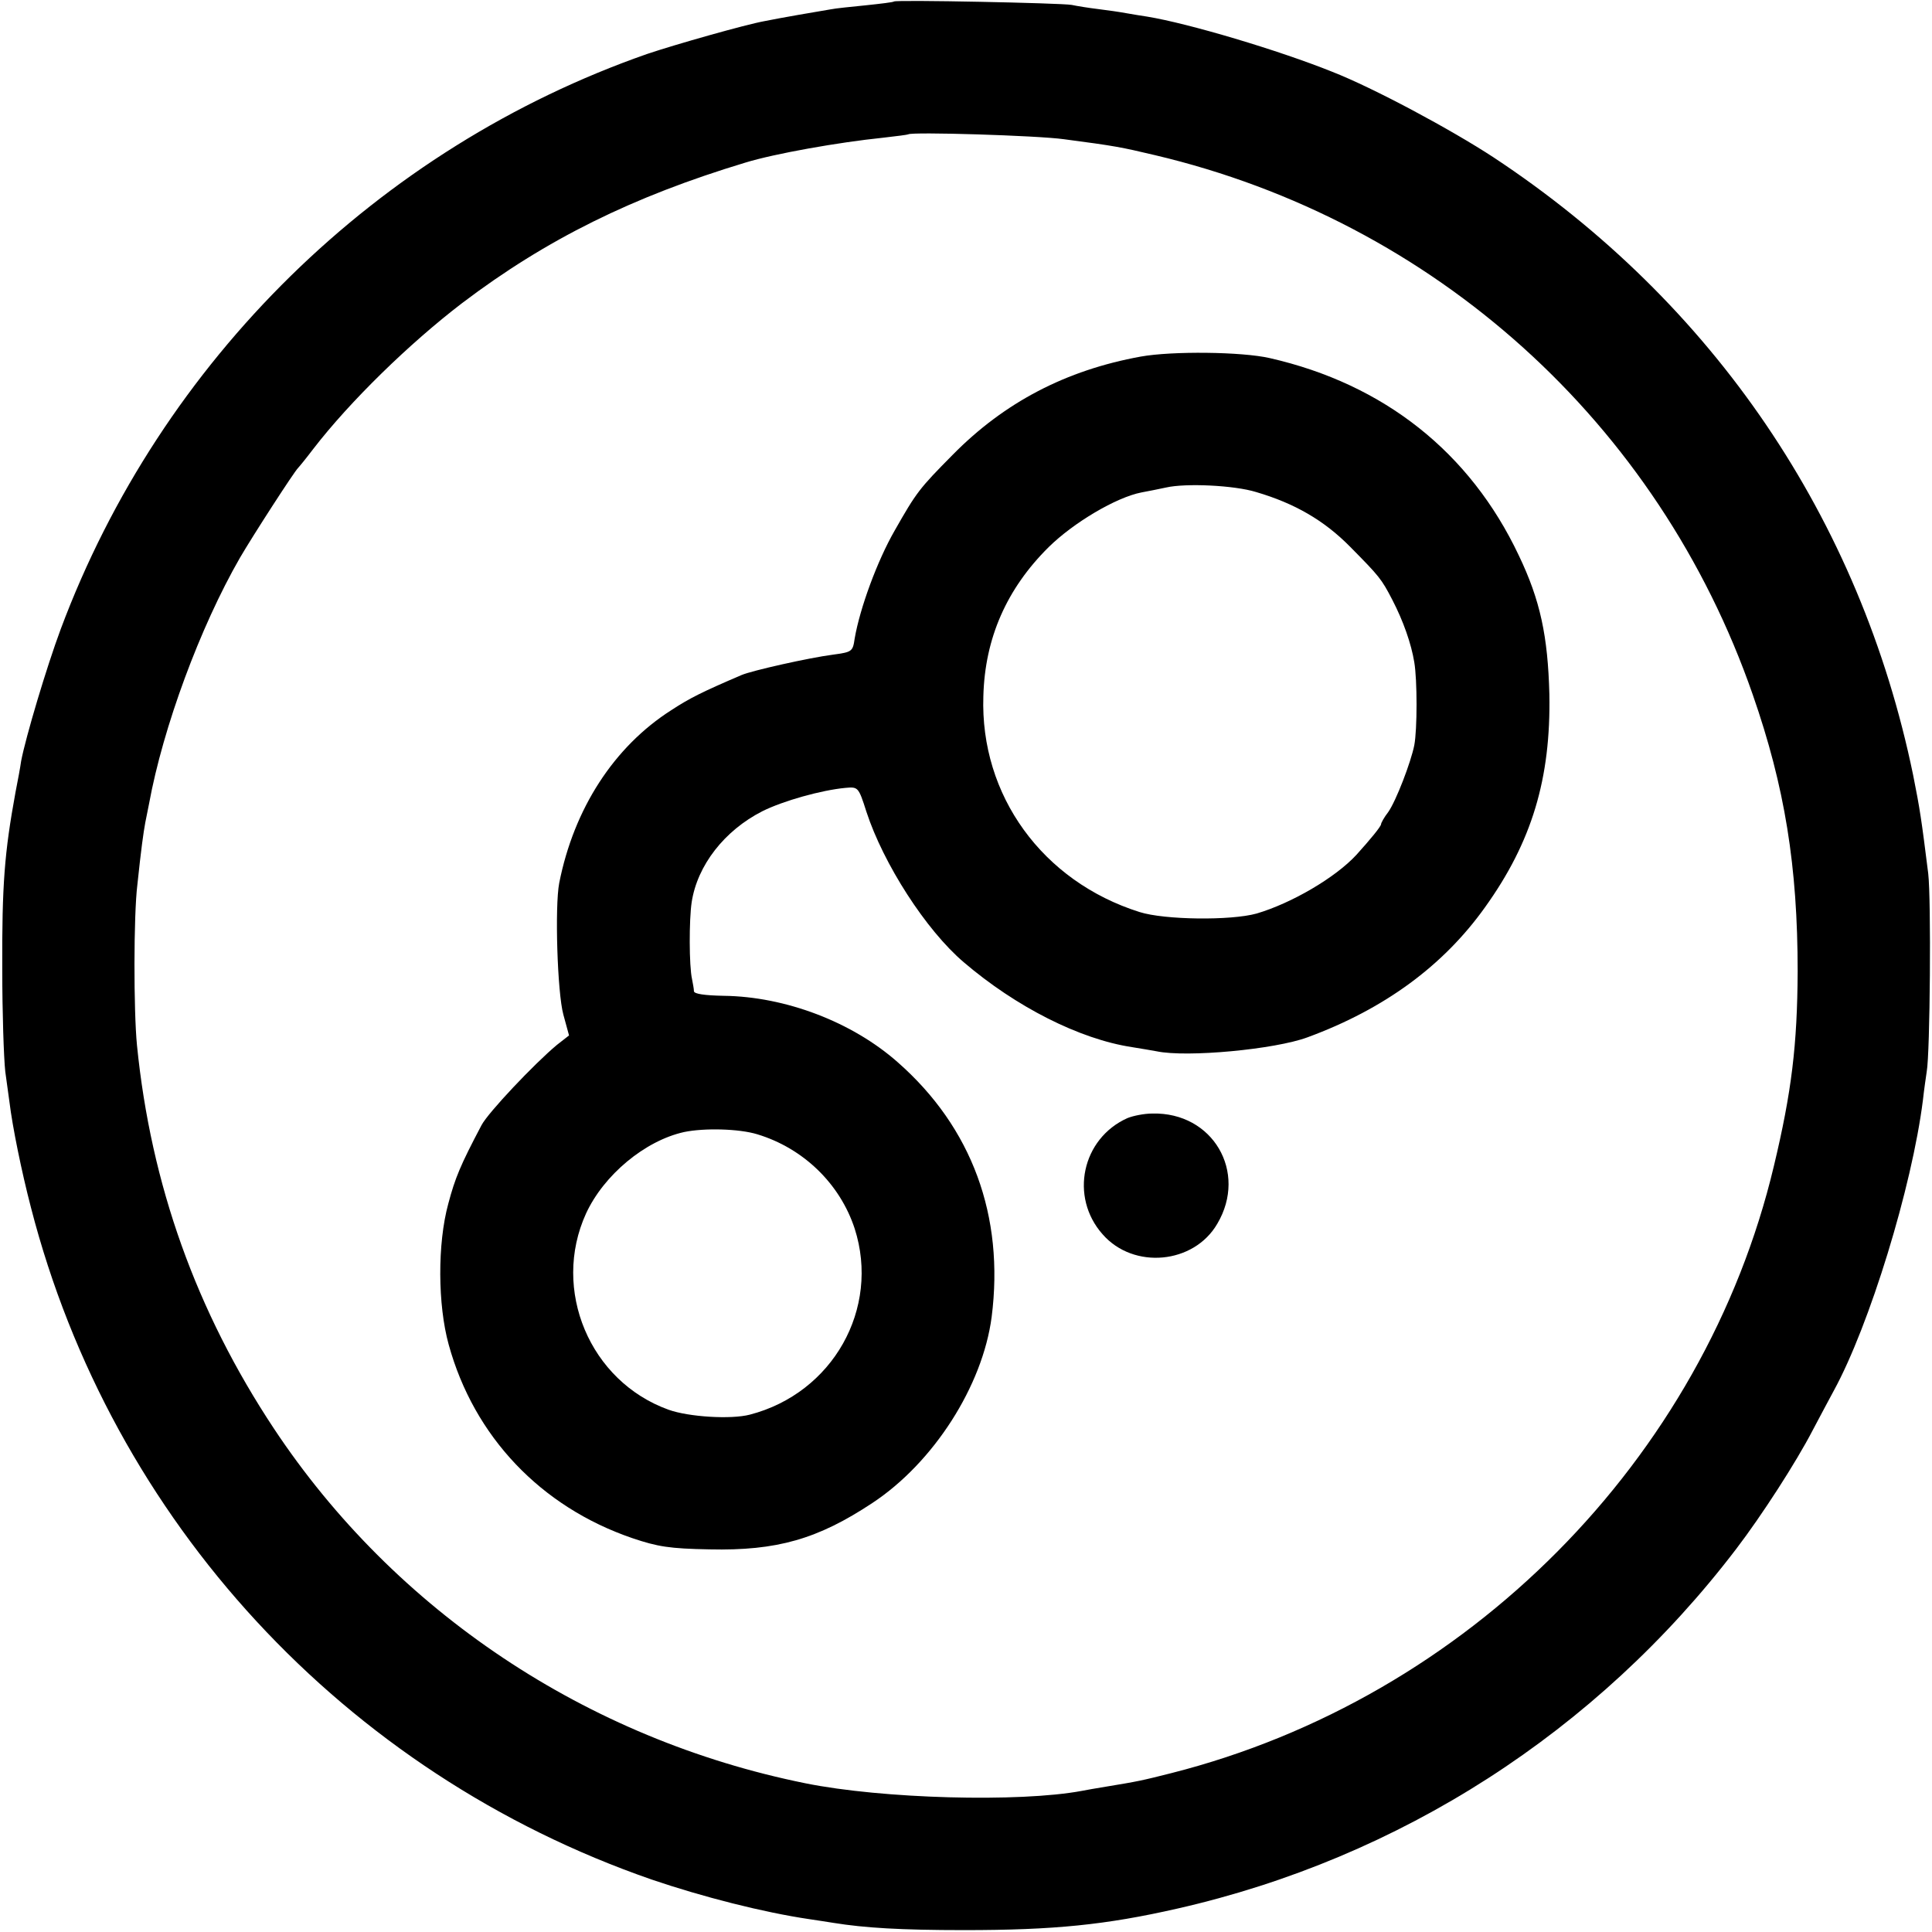 <?xml version="1.0" standalone="no"?>
<!DOCTYPE svg PUBLIC "-//W3C//DTD SVG 20010904//EN"
 "http://www.w3.org/TR/2001/REC-SVG-20010904/DTD/svg10.dtd">
<svg version="1.0" xmlns="http://www.w3.org/2000/svg"
 width="512pt" height="512pt" viewBox="0 0 512 512"
 preserveAspectRatio="xMidYMid meet">
<g transform="translate(0,512) scale(0.1,-0.1)"
fill="#000000" stroke="none">
<path d="M2369 5116 c-2 -2 -36 -6 -74 -10 -39 -4 -81 -8 -95 -11 -31 -5 -135
-23 -174 -31 -50 -9 -237 -62 -311 -87 -713 -249 -1288 -812 -1554 -1524 -38
-102 -93 -287 -105 -350 -2 -15 -9 -53 -15 -83 -29 -159 -36 -244 -35 -470 0
-113 4 -234 8 -270 5 -36 10 -72 11 -80 8 -66 32 -184 57 -280 214 -831 831
-1499 1645 -1781 135 -46 296 -87 418 -105 22 -3 51 -8 65 -10 81 -13 176 -19
345 -19 239 0 376 14 565 57 590 134 1112 469 1481 953 68 89 159 230 203 315
22 41 47 89 56 105 94 172 207 539 236 770 3 28 8 61 10 75 9 49 12 457 4 525
-18 144 -22 171 -40 261 -140 679 -529 1252 -1112 1637 -113 74 -318 184 -428
227 -142 57 -380 128 -490 146 -14 2 -38 6 -55 9 -16 3 -50 8 -75 11 -25 3
-56 8 -70 11 -28 5 -466 14 -471 9z m451 -365 c137 -18 151 -21 240 -42 742
-175 1335 -710 1585 -1430 85 -244 119 -455 119 -734 -1 -194 -16 -319 -63
-515 -185 -778 -812 -1410 -1597 -1609 -79 -20 -89 -22 -174 -36 -25 -4 -53
-9 -63 -11 -166 -31 -529 -21 -732 20 -580 117 -1088 456 -1409 940 -206 311
-326 646 -363 1016 -9 92 -9 344 1 425 10 95 16 138 21 165 3 14 7 36 10 50
37 202 135 468 241 652 35 60 143 227 154 238 3 3 21 25 40 50 97 126 255 280
395 387 223 169 452 282 750 372 78 24 248 54 365 66 36 4 66 8 67 9 8 7 342
-3 413 -13z"/>
<path d="M3023 4175 c-198 -36 -361 -121 -498 -260 -89 -90 -96 -99 -154 -201
-46 -80 -92 -205 -106 -286 -5 -35 -7 -36 -58 -43 -62 -8 -214 -42 -242 -54
-105 -45 -137 -61 -186 -93 -152 -97 -258 -261 -297 -458 -12 -62 -5 -291 11
-349 l15 -55 -32 -25 c-59 -49 -183 -180 -200 -213 -56 -106 -70 -140 -88
-208 -29 -106 -28 -268 1 -373 67 -244 244 -430 486 -513 68 -23 99 -28 205
-30 179 -4 287 27 432 123 162 107 292 310 316 493 34 267 -52 502 -249 675
-121 107 -298 174 -461 176 -51 1 -78 5 -79 12 0 7 -3 21 -5 32 -8 35 -8 158
-1 204 15 98 87 190 187 241 56 28 157 56 220 62 34 3 35 3 56 -63 45 -138
158 -314 258 -399 138 -118 307 -204 446 -225 25 -4 54 -9 65 -11 80 -17 314
5 400 37 204 75 360 190 470 344 125 174 175 342 171 565 -4 154 -24 249 -81
368 -129 273 -357 454 -660 523 -74 17 -259 19 -342 4z m306 -359 c102 -30
180 -75 249 -145 78 -79 83 -85 112 -141 29 -56 50 -116 58 -165 8 -47 8 -178
0 -220 -9 -45 -48 -147 -69 -177 -11 -14 -19 -29 -19 -32 0 -6 -28 -40 -65
-81 -56 -61 -173 -129 -265 -156 -68 -19 -244 -17 -310 4 -257 81 -423 309
-414 572 4 154 62 285 173 395 66 65 179 132 246 145 17 3 46 9 65 13 52 12
181 6 239 -12z m-1322 -1702 c122 -37 219 -131 258 -250 68 -212 -58 -436
-278 -493 -50 -13 -162 -6 -215 13 -209 75 -311 318 -219 520 47 102 156 193
260 216 53 11 145 9 194 -6z"/>
<path d="M2988 2157 c-121 -54 -154 -209 -66 -308 82 -94 242 -79 304 28 81
137 -12 296 -172 292 -22 0 -51 -6 -66 -12z"/>
</g>
</svg>
